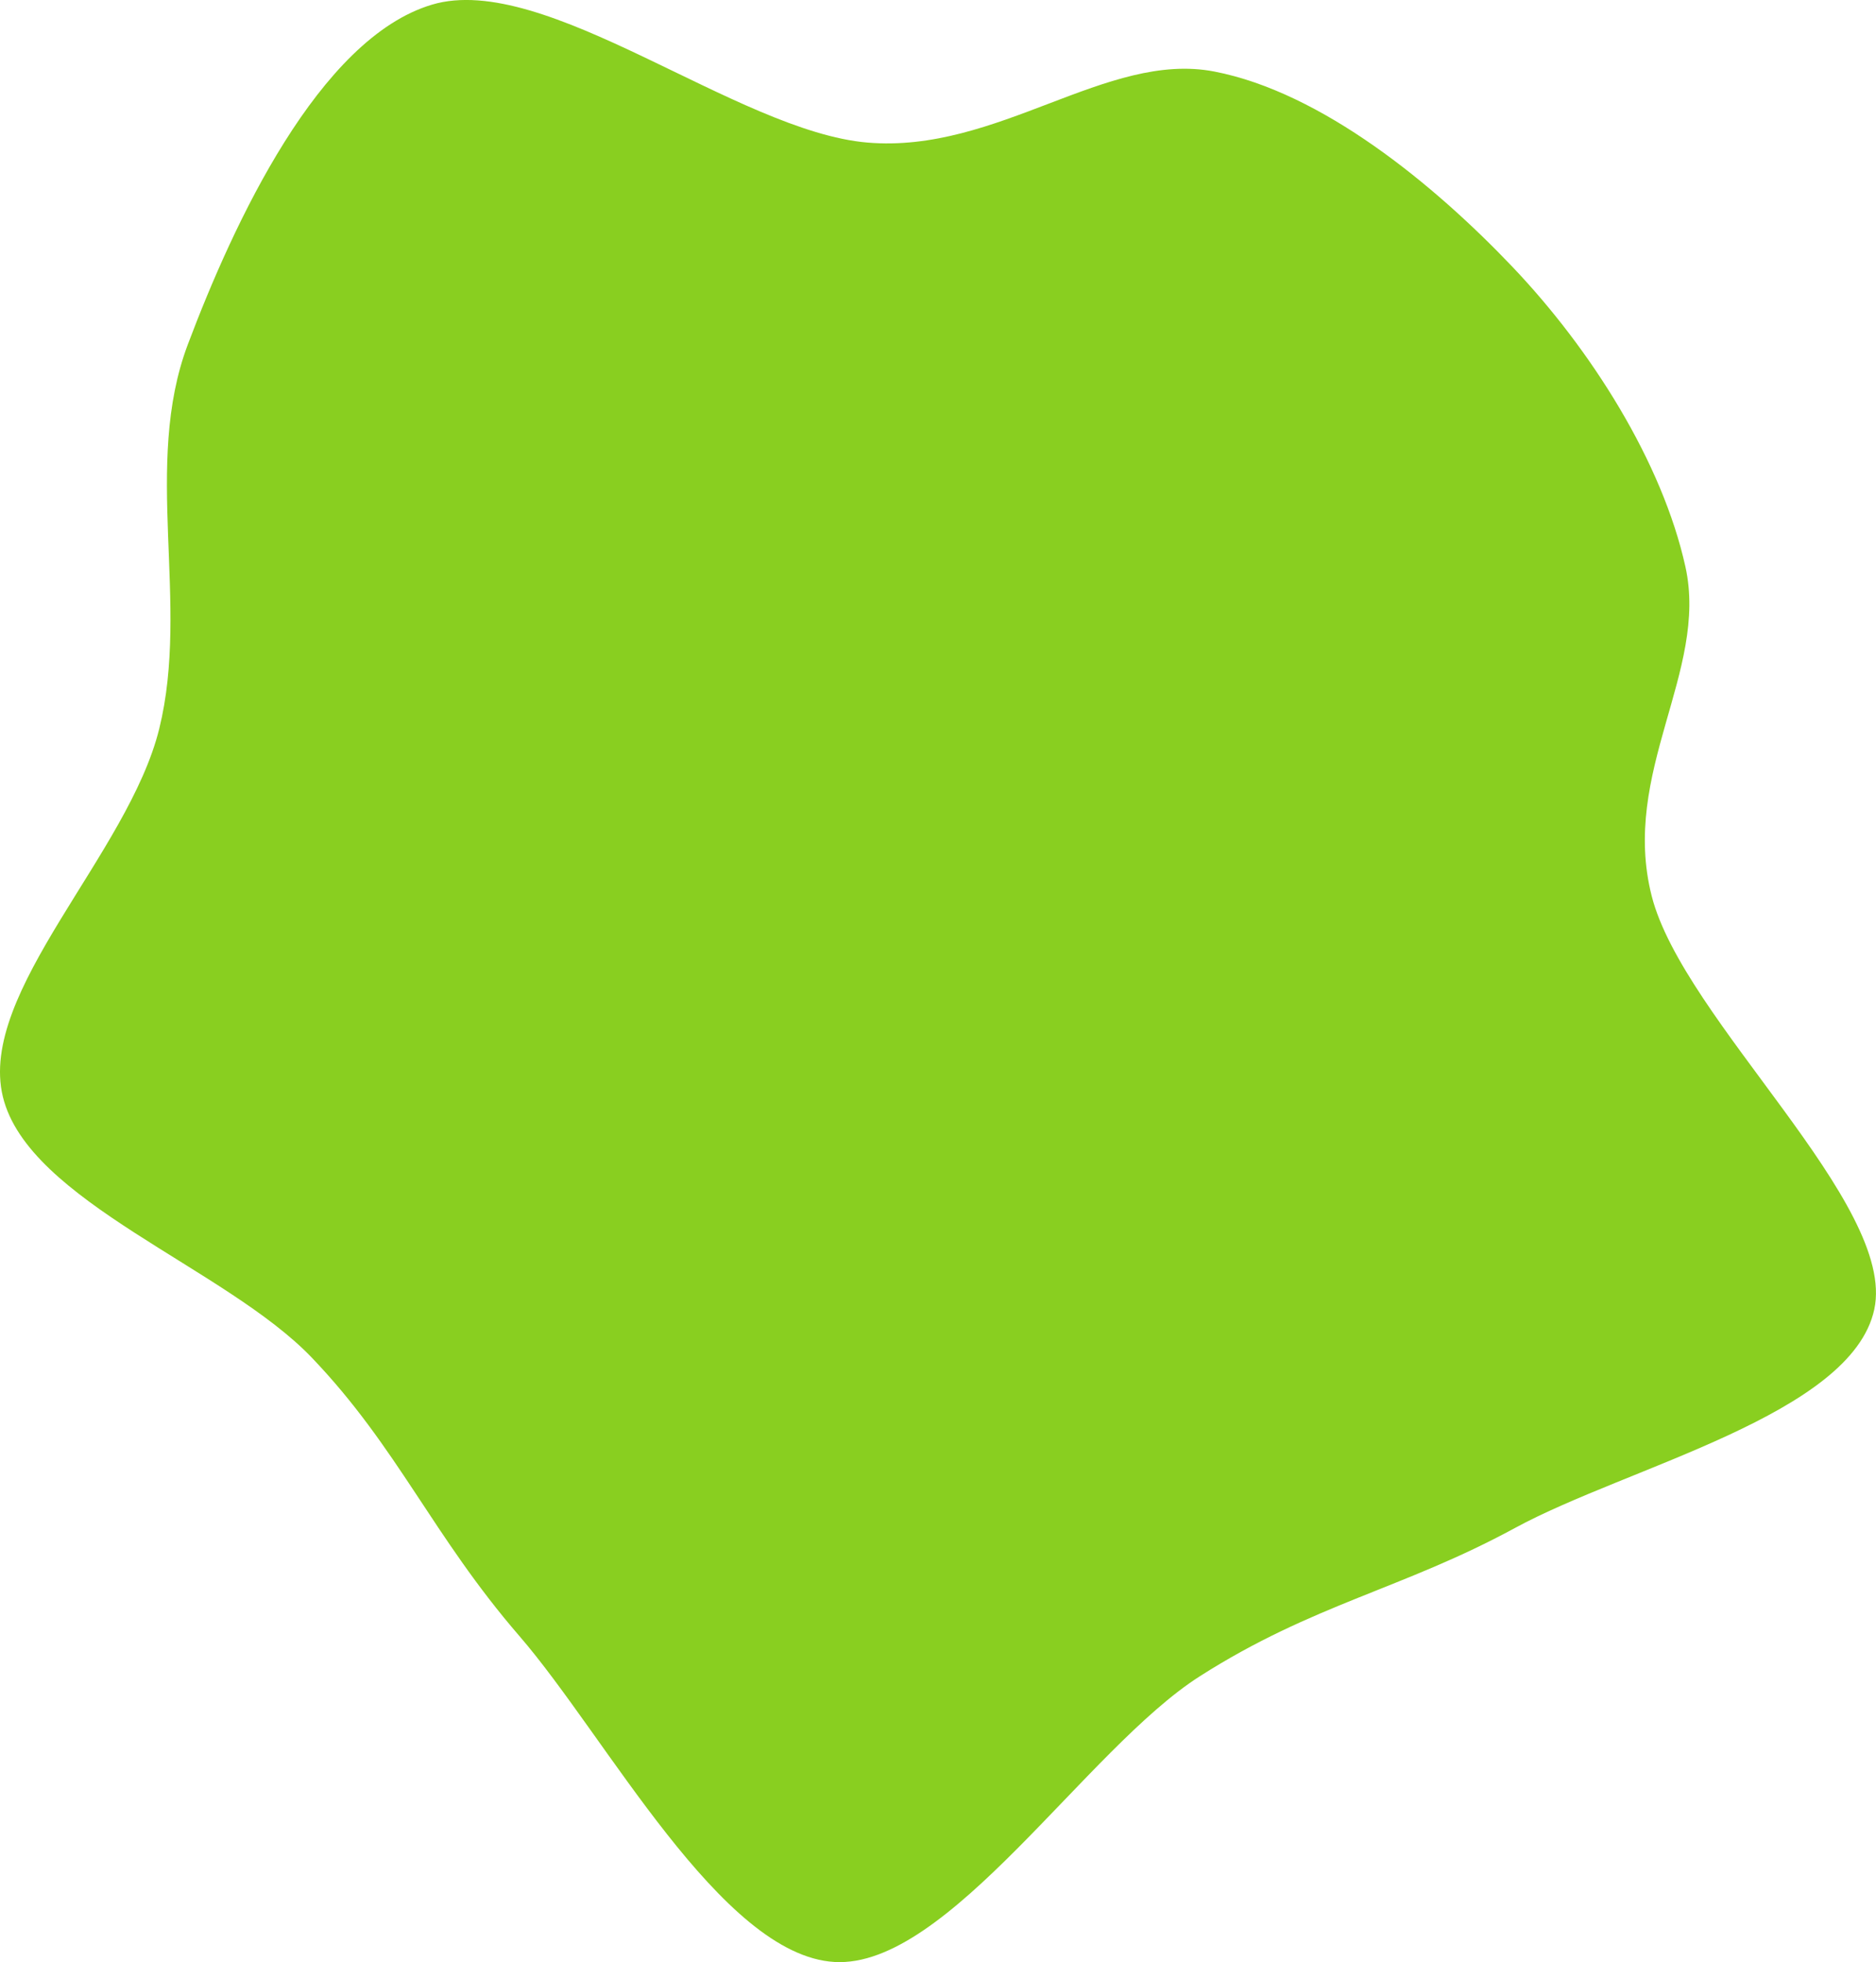 <svg xmlns="http://www.w3.org/2000/svg" fill="none" viewBox="171.33 194.57 293.1 306.49"><path d="M464.161 399.095C460.604 415.546 425.602 423.683 408.039 433.234C390.477 442.785 376.506 445.103 358.784 456.403C341.062 467.703 319.423 502.078 301.707 501.032C283.99 499.986 266.099 465.864 252.485 450.127C238.872 434.391 233.475 420.655 220.024 406.613C206.573 392.571 175.745 382.25 171.777 365.877C167.809 349.505 191.399 327.961 196.215 308.378C201.031 288.795 193.569 267.229 200.673 248.381C207.778 229.534 221.148 200.548 238.841 195.29C256.535 190.033 286.47 215.096 306.835 216.838C327.2 218.579 344.229 202.502 361.03 205.74C377.831 208.978 395.372 223.371 407.643 236.265C419.914 249.159 431.033 266.728 434.656 283.105C438.28 299.482 424.469 315.198 429.386 334.529C434.304 353.861 467.719 382.645 464.161 399.095Z" fill="url(#paint0_linear_391_1471)"></path><defs><linearGradient id="paint0_linear_391_1471" x1="171.329" y1="194.567" x2="117410" y2="194.567" gradientUnits="userSpaceOnUse"><stop stop-color="#89CF20"></stop><stop offset="1" stop-color="#00BD39"></stop></linearGradient></defs></svg>